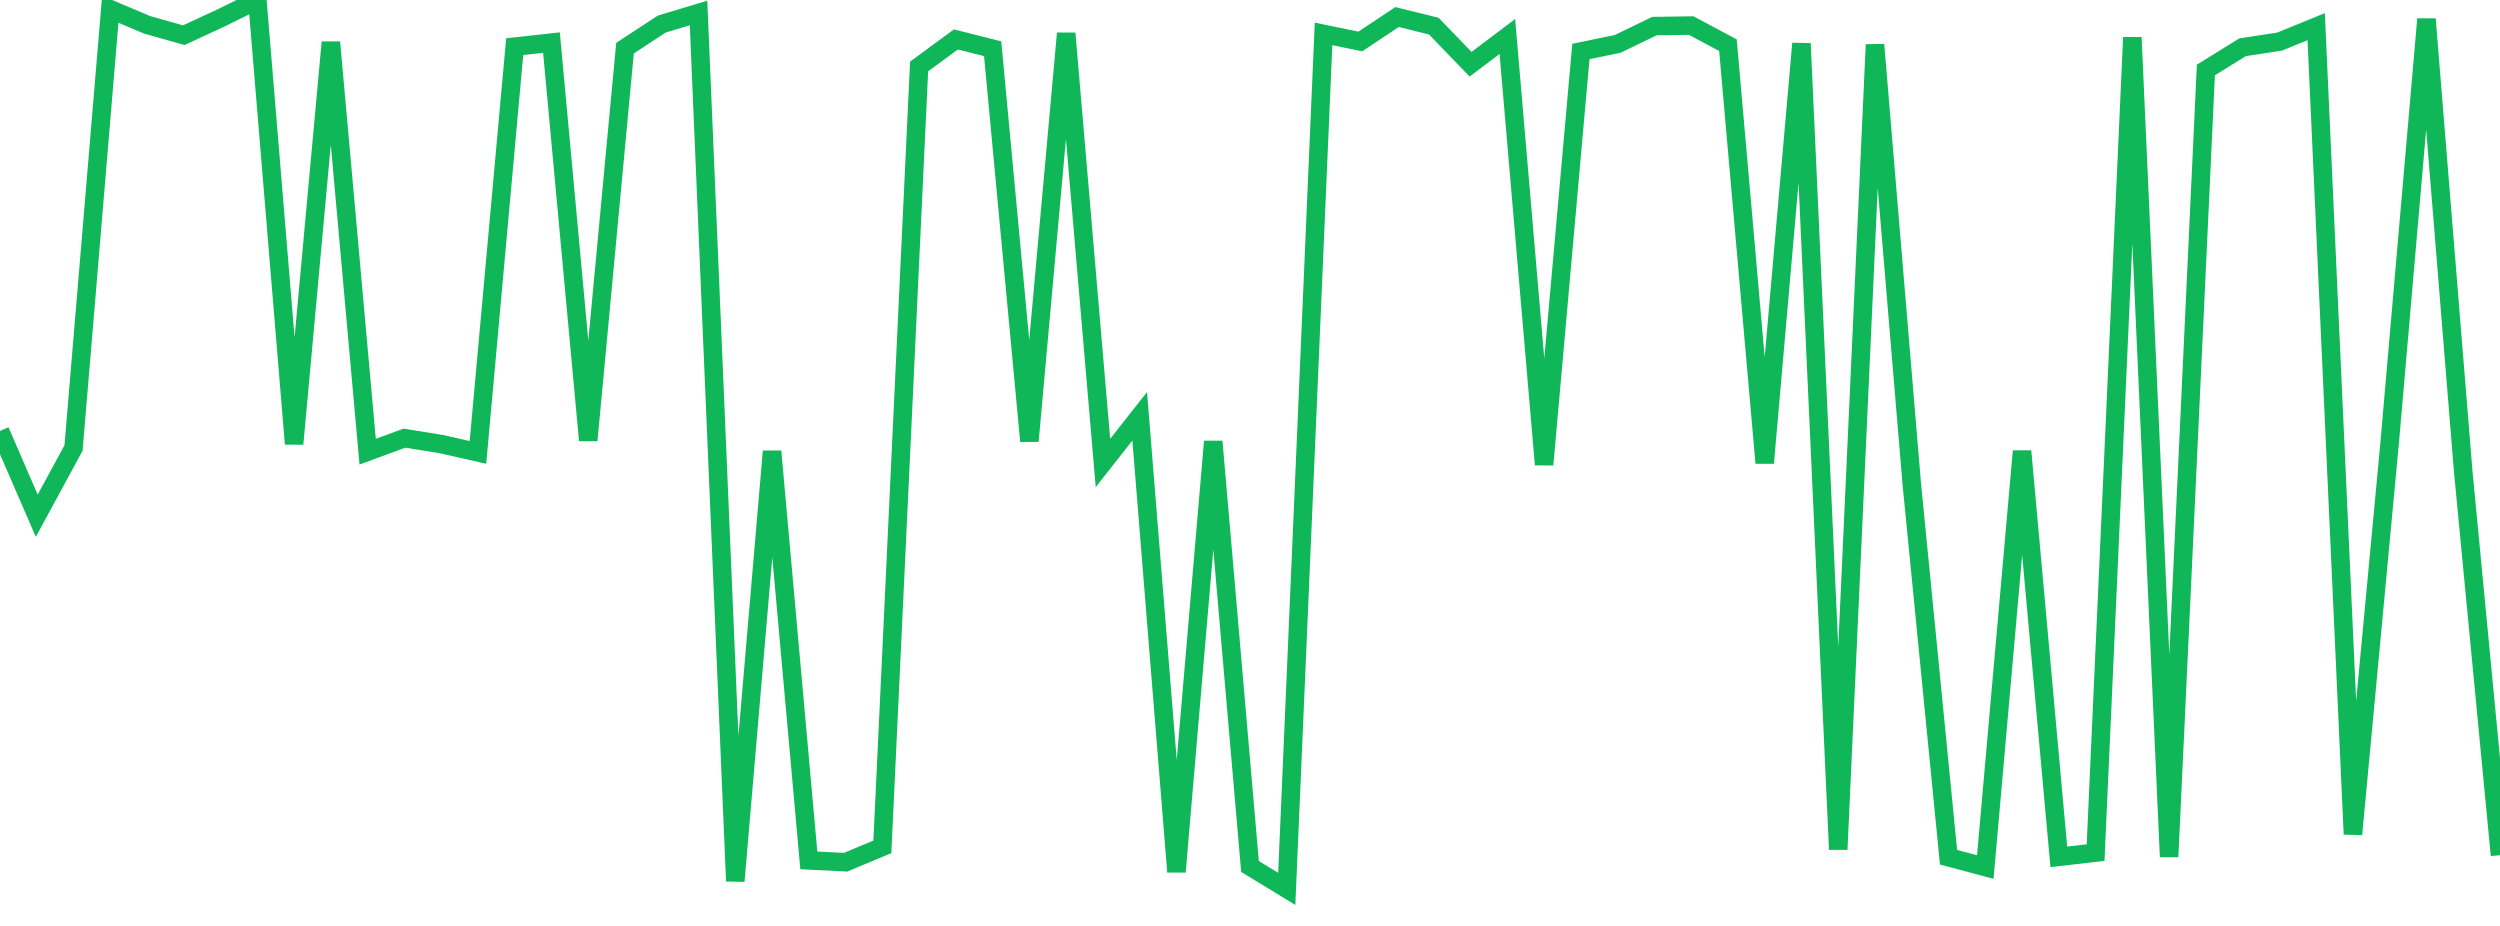<?xml version="1.0" standalone="no"?>
<!DOCTYPE svg PUBLIC "-//W3C//DTD SVG 1.1//EN" "http://www.w3.org/Graphics/SVG/1.1/DTD/svg11.dtd">
<svg width="135" height="50" viewBox="0 0 135 50" preserveAspectRatio="none" class="sparkline" xmlns="http://www.w3.org/2000/svg"
xmlns:xlink="http://www.w3.org/1999/xlink"><path  class="sparkline--line" d="M 0 23.27 L 0 23.27 L 1.985 27.85 L 3.971 24.19 L 5.956 0.5 L 7.941 1.34 L 9.926 1.9 L 11.912 0.98 L 13.897 0 L 15.882 23.97 L 17.868 2.28 L 19.853 24.39 L 21.838 23.66 L 23.824 23.98 L 25.809 24.43 L 27.794 2.52 L 29.779 2.3 L 31.765 23.78 L 33.75 2.6 L 35.735 1.3 L 37.721 0.7 L 39.706 47.58 L 41.691 24.37 L 43.676 46.46 L 45.662 46.56 L 47.647 45.73 L 49.632 3.59 L 51.618 2.13 L 53.603 2.63 L 55.588 23.82 L 57.574 1.8 L 59.559 25 L 61.544 22.48 L 63.529 47.08 L 65.515 23.84 L 67.5 46.79 L 69.485 48 L 71.471 1.83 L 73.456 2.24 L 75.441 0.92 L 77.426 1.41 L 79.412 3.47 L 81.397 1.97 L 83.382 25.09 L 85.368 2.78 L 87.353 2.37 L 89.338 1.41 L 91.324 1.38 L 93.309 2.44 L 95.294 25 L 97.279 2.35 L 99.265 45.87 L 101.25 2.41 L 103.235 26.12 L 105.221 46.29 L 107.206 46.82 L 109.191 24.36 L 111.176 46.27 L 113.162 46.04 L 115.147 2.02 L 117.132 46.27 L 119.118 3.78 L 121.103 2.55 L 123.088 2.25 L 125.074 1.44 L 127.059 45.05 L 129.044 23.89 L 131.029 1.03 L 133.015 25.47 L 135 46.18" fill="none" stroke-width="1" stroke="#10b759"></path></svg>